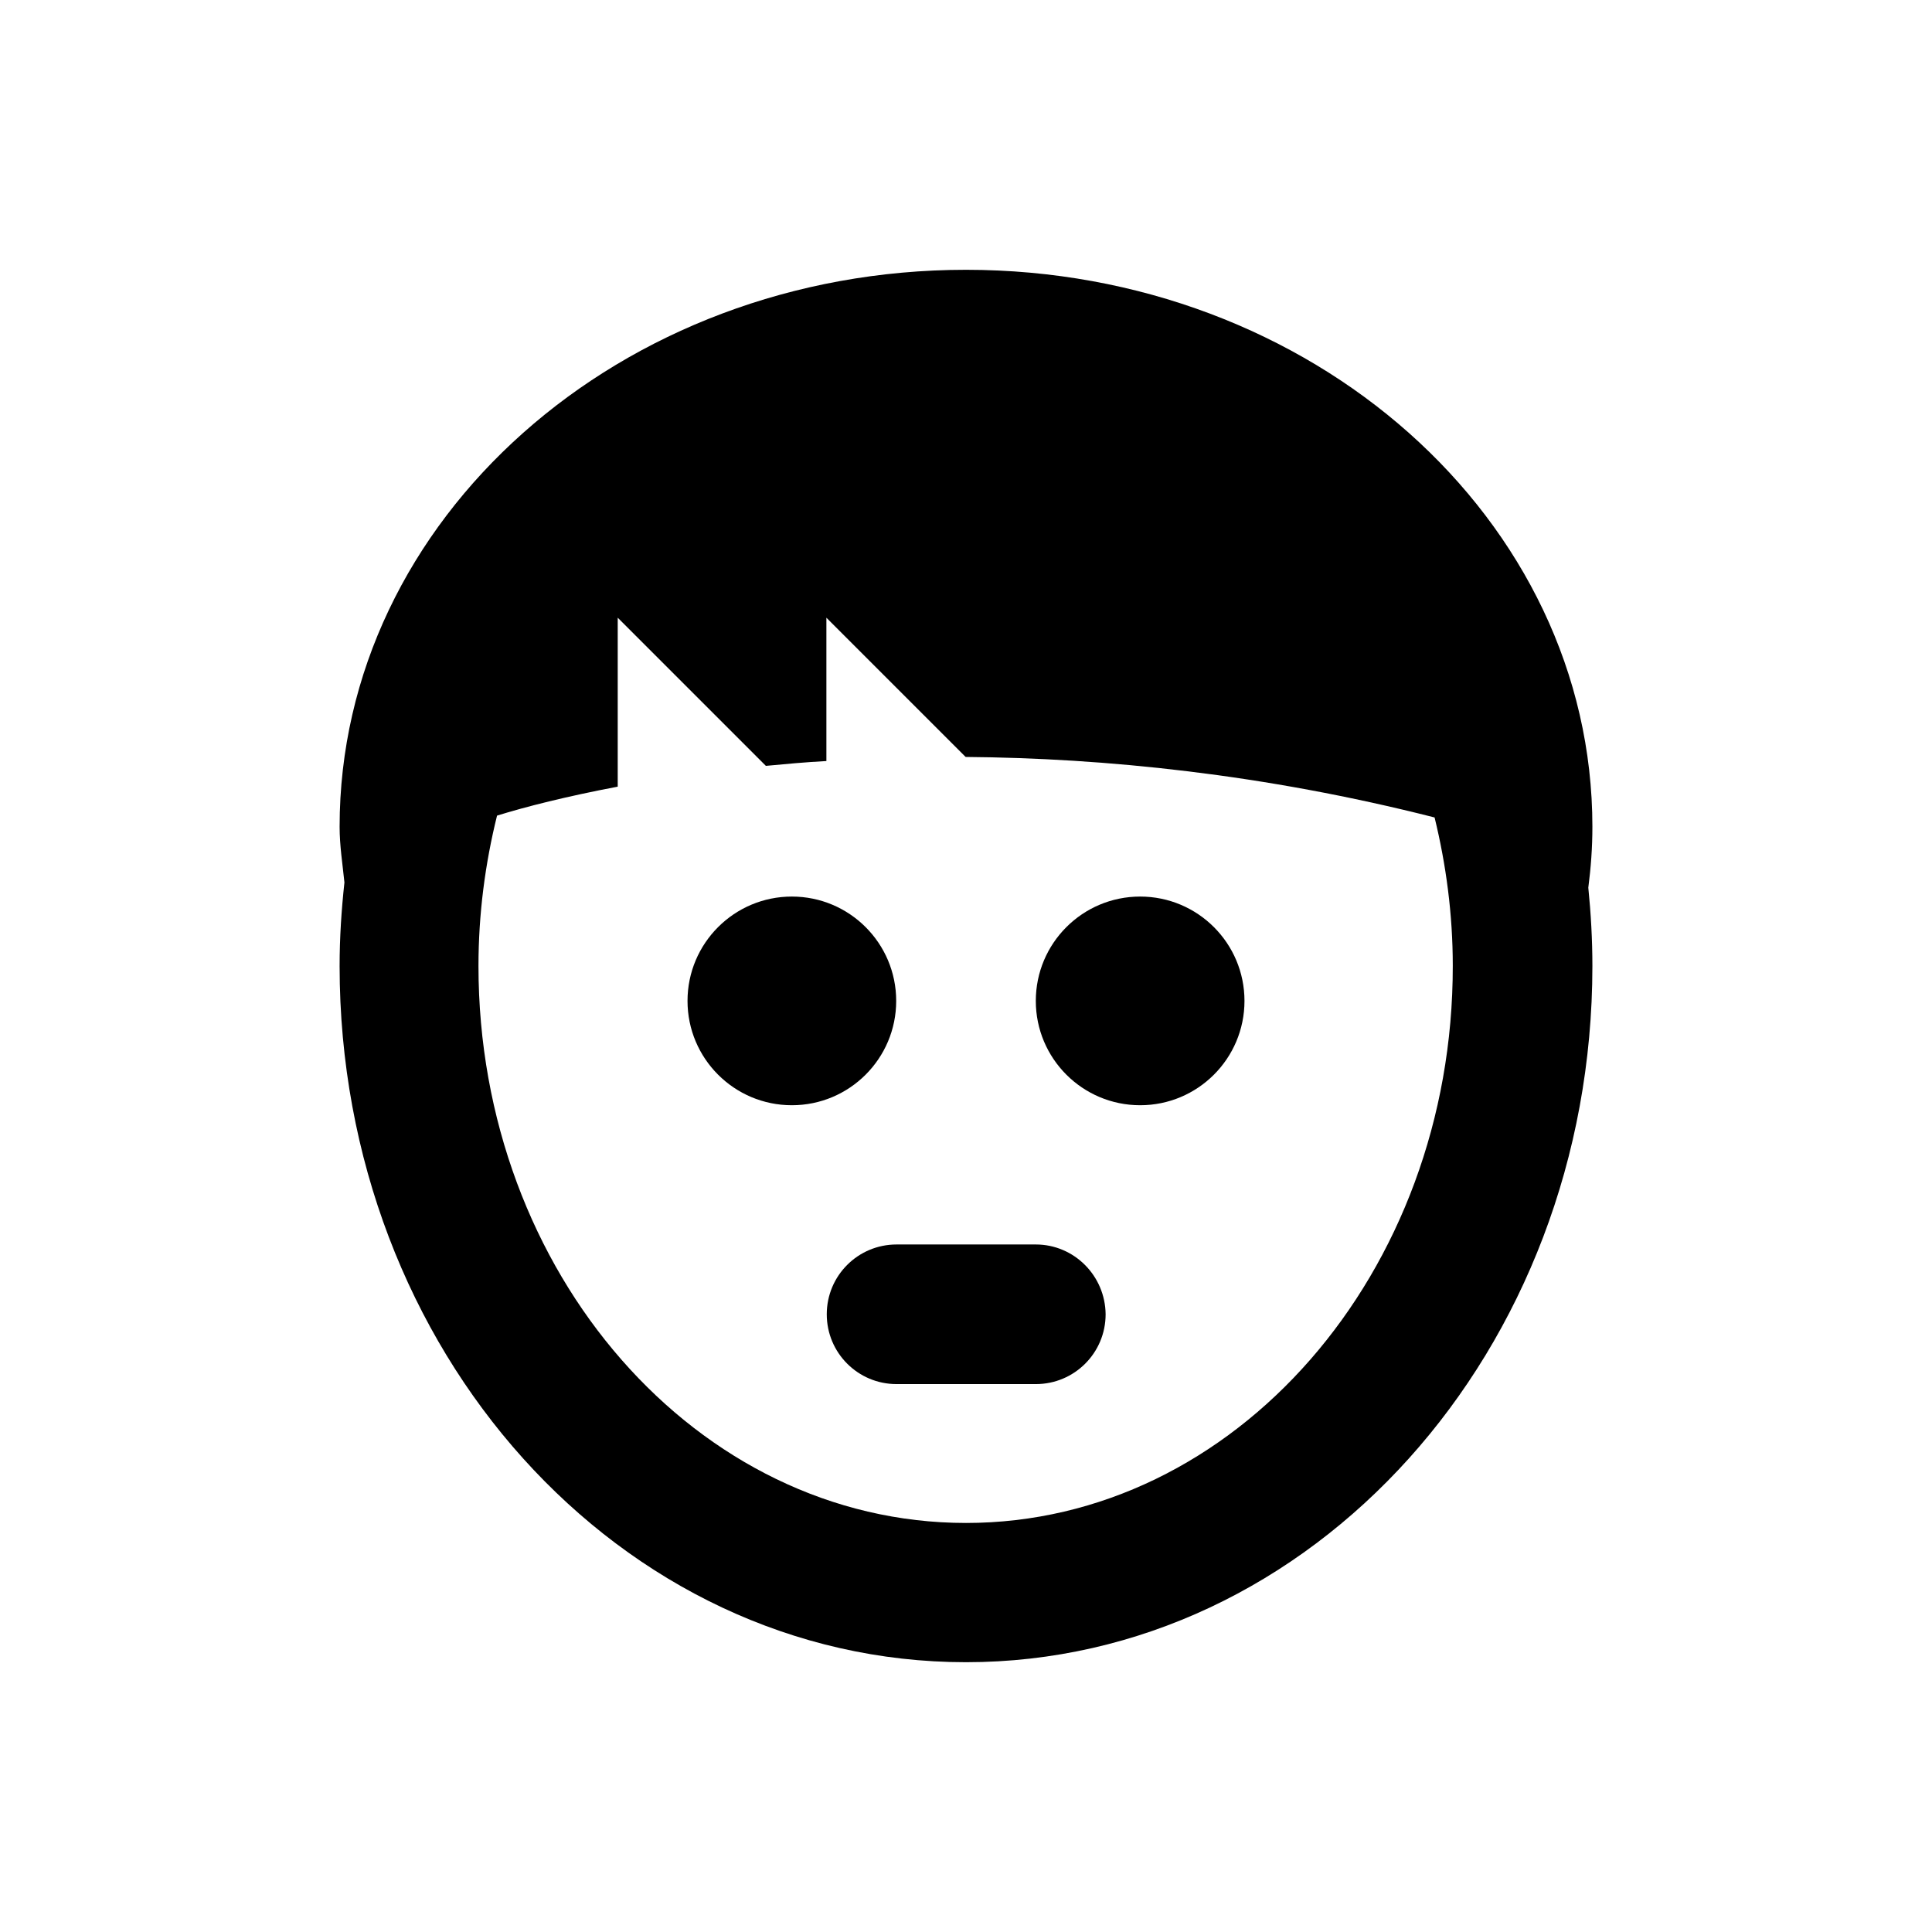 <?xml version="1.0" encoding="UTF-8"?>
<!-- Uploaded to: ICON Repo, www.svgrepo.com, Generator: ICON Repo Mixer Tools -->
<svg fill="#000000" width="800px" height="800px" version="1.1" viewBox="144 144 512 512" xmlns="http://www.w3.org/2000/svg">
 <g>
  <path d="m566 363.1c0-81.477-74.293-147.6-166-147.6-91.711 0-166 66.125-166 147.6 0 5.019 0.789 9.938 1.277 14.762-0.789 7.281-1.277 14.562-1.277 22.141 0 101.94 74.293 184.5 166 184.5 91.711 0 166-82.559 166-184.5 0-6.988-0.395-13.973-1.082-20.762 0.688-5.316 1.082-10.629 1.082-16.141zm-166 184.5c-71.242 0-129.2-66.223-129.2-147.6 0-13.777 1.77-27.16 4.922-39.852 7.578-2.363 18.5-5.117 31.98-7.676v-44.773l39.262 39.262c5.215-0.492 10.527-0.984 16.039-1.277v-37.984l36.898 36.898c36.801 0.297 79.016 4.527 124.28 16.039 3.051 12.496 4.82 25.684 4.82 39.262 0.098 81.48-57.762 147.7-129 147.7z"/>
  <path d="m381.5 409.25c0 15.27-12.379 27.648-27.652 27.648-15.27 0-27.648-12.379-27.648-27.648 0-15.273 12.379-27.652 27.648-27.652 15.273 0 27.652 12.379 27.652 27.652"/>
  <path d="m473.8 409.25c0 15.27-12.379 27.648-27.648 27.648-15.27 0-27.652-12.379-27.652-27.648 0-15.273 12.383-27.652 27.652-27.652 15.27 0 27.648 12.379 27.648 27.652"/>
  <path d="m418.5 473.8h-36.898c-10.234 0-18.5 8.266-18.5 18.5s8.266 18.5 18.5 18.5h36.898c10.234 0 18.5-8.266 18.5-18.5-0.098-10.234-8.363-18.5-18.5-18.5z"/>
 </g>
</svg>